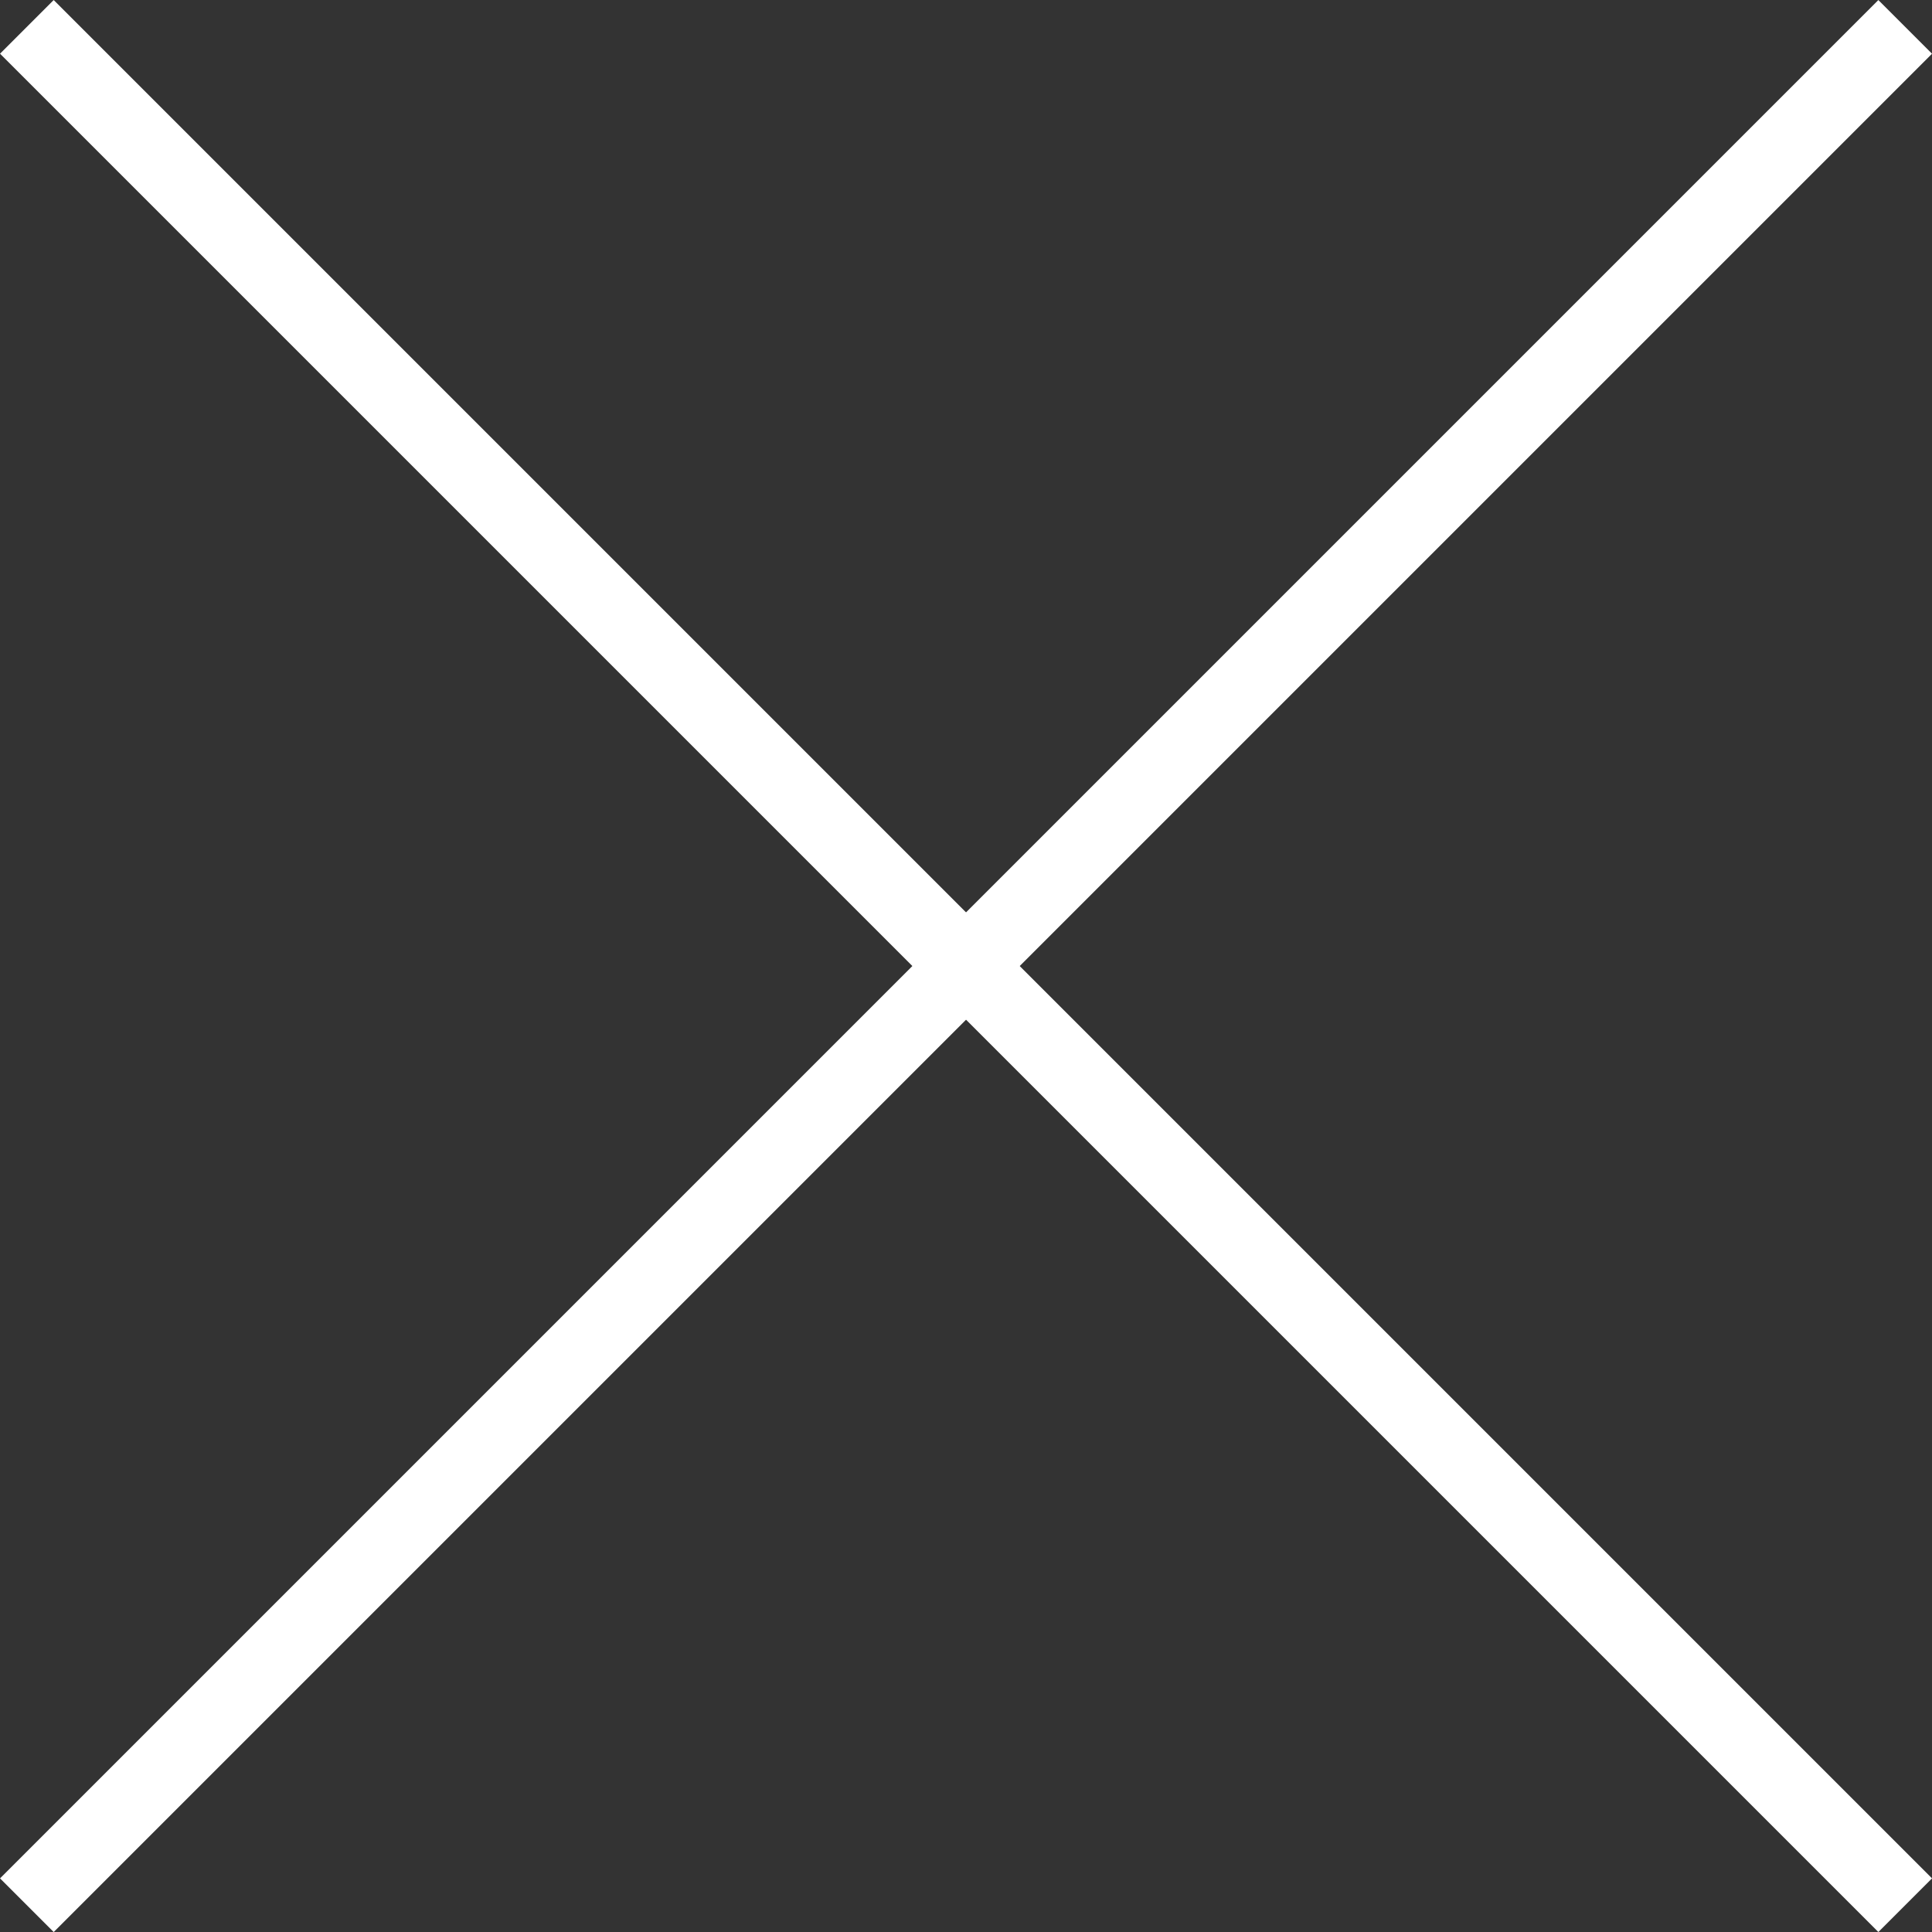 <svg xmlns="http://www.w3.org/2000/svg" width="25.456" height="25.456" viewBox="0 0 25.456 25.456">
  <rect x="0" y="0" width="25.456" height="25.456" fill="#333333" stroke="none"/>
  <g id="Group_69" data-name="Group 69" transform="translate(-65.272 -137.772)">
    <line id="Line_8" data-name="Line 8" x2="35" transform="translate(65.626 138.126) rotate(45)" fill="none" stroke="#fff" stroke-width="1"/>
    <line id="Line_9" data-name="Line 9" x2="35" transform="translate(65.626 162.875) rotate(-45)" fill="none" stroke="#fff" stroke-width="1"/>
  </g>
</svg>
